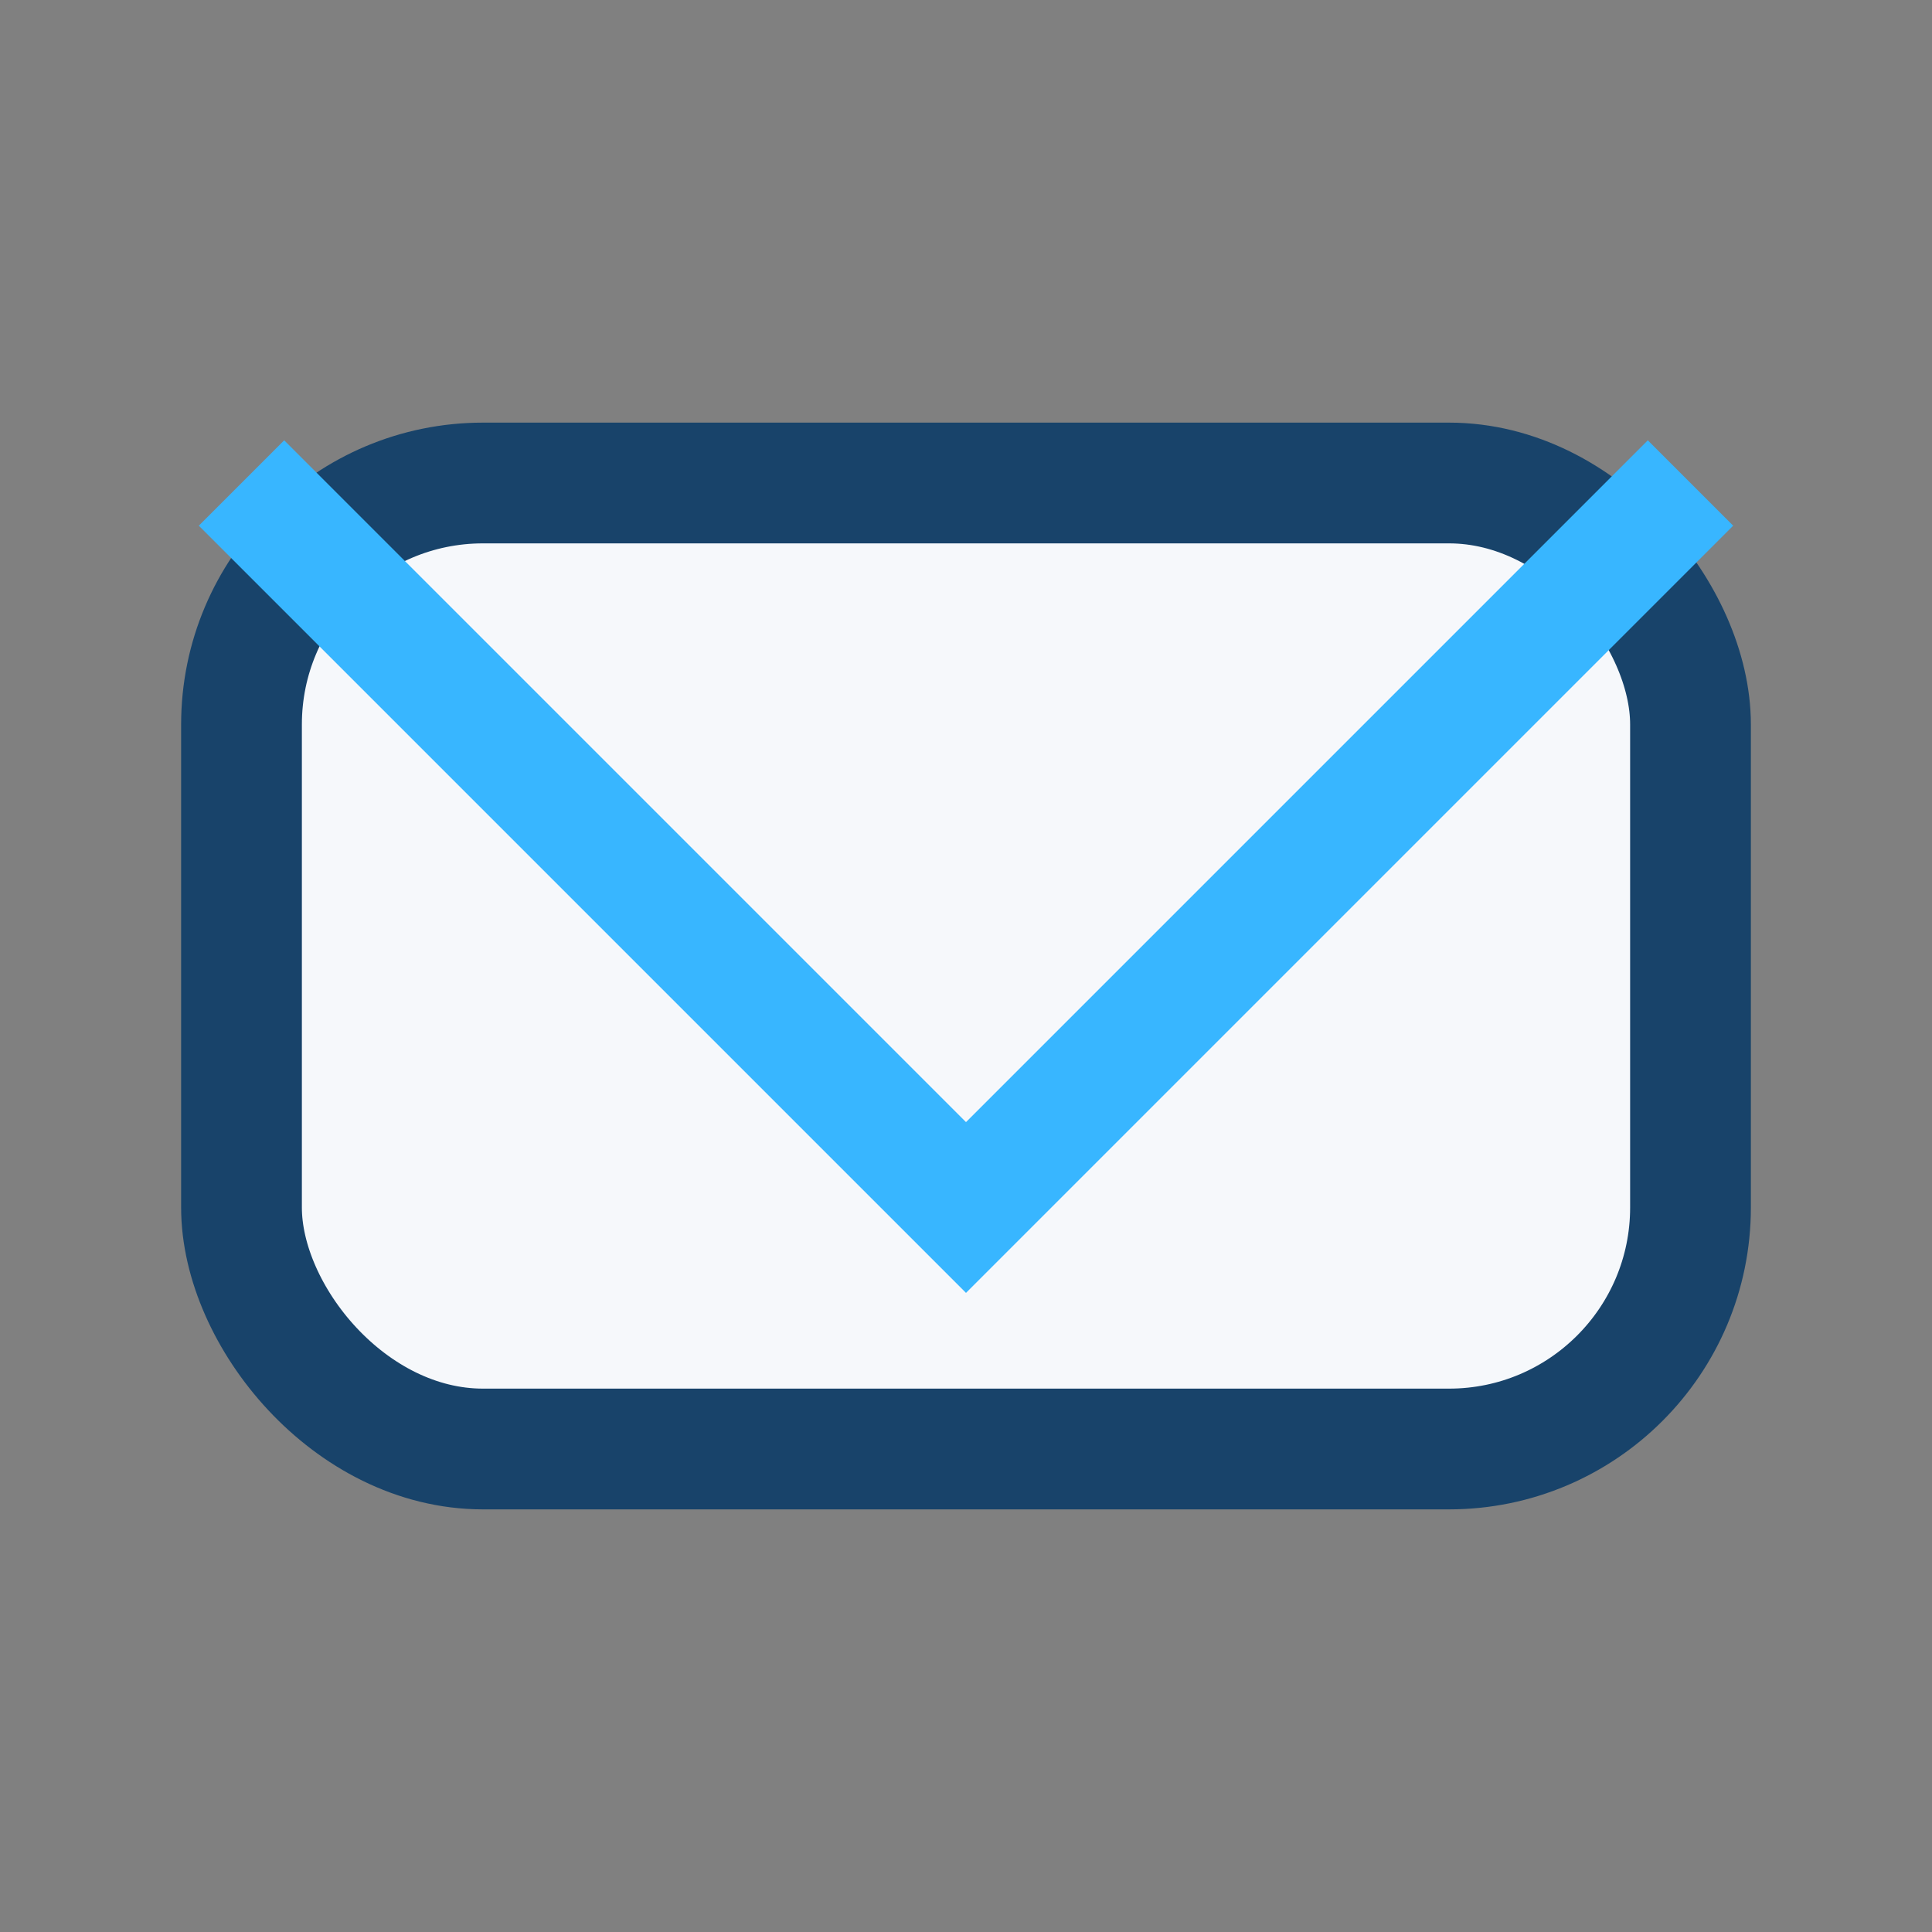 <?xml version="1.0" encoding="UTF-8"?>
<svg xmlns="http://www.w3.org/2000/svg" width="24" height="24" viewBox="0 0 24 24"><rect x="0" y="0" width="24" height="24" fill="#808080" stroke="none"/><rect x="3" y="6" width="18" height="12" rx="3" fill="#F6F8FB" stroke="#18436A" stroke-width="1.5"/><polyline points="3,6 12,15 21,6" fill="none" stroke="#38B6FF" stroke-width="1.5"/></svg>